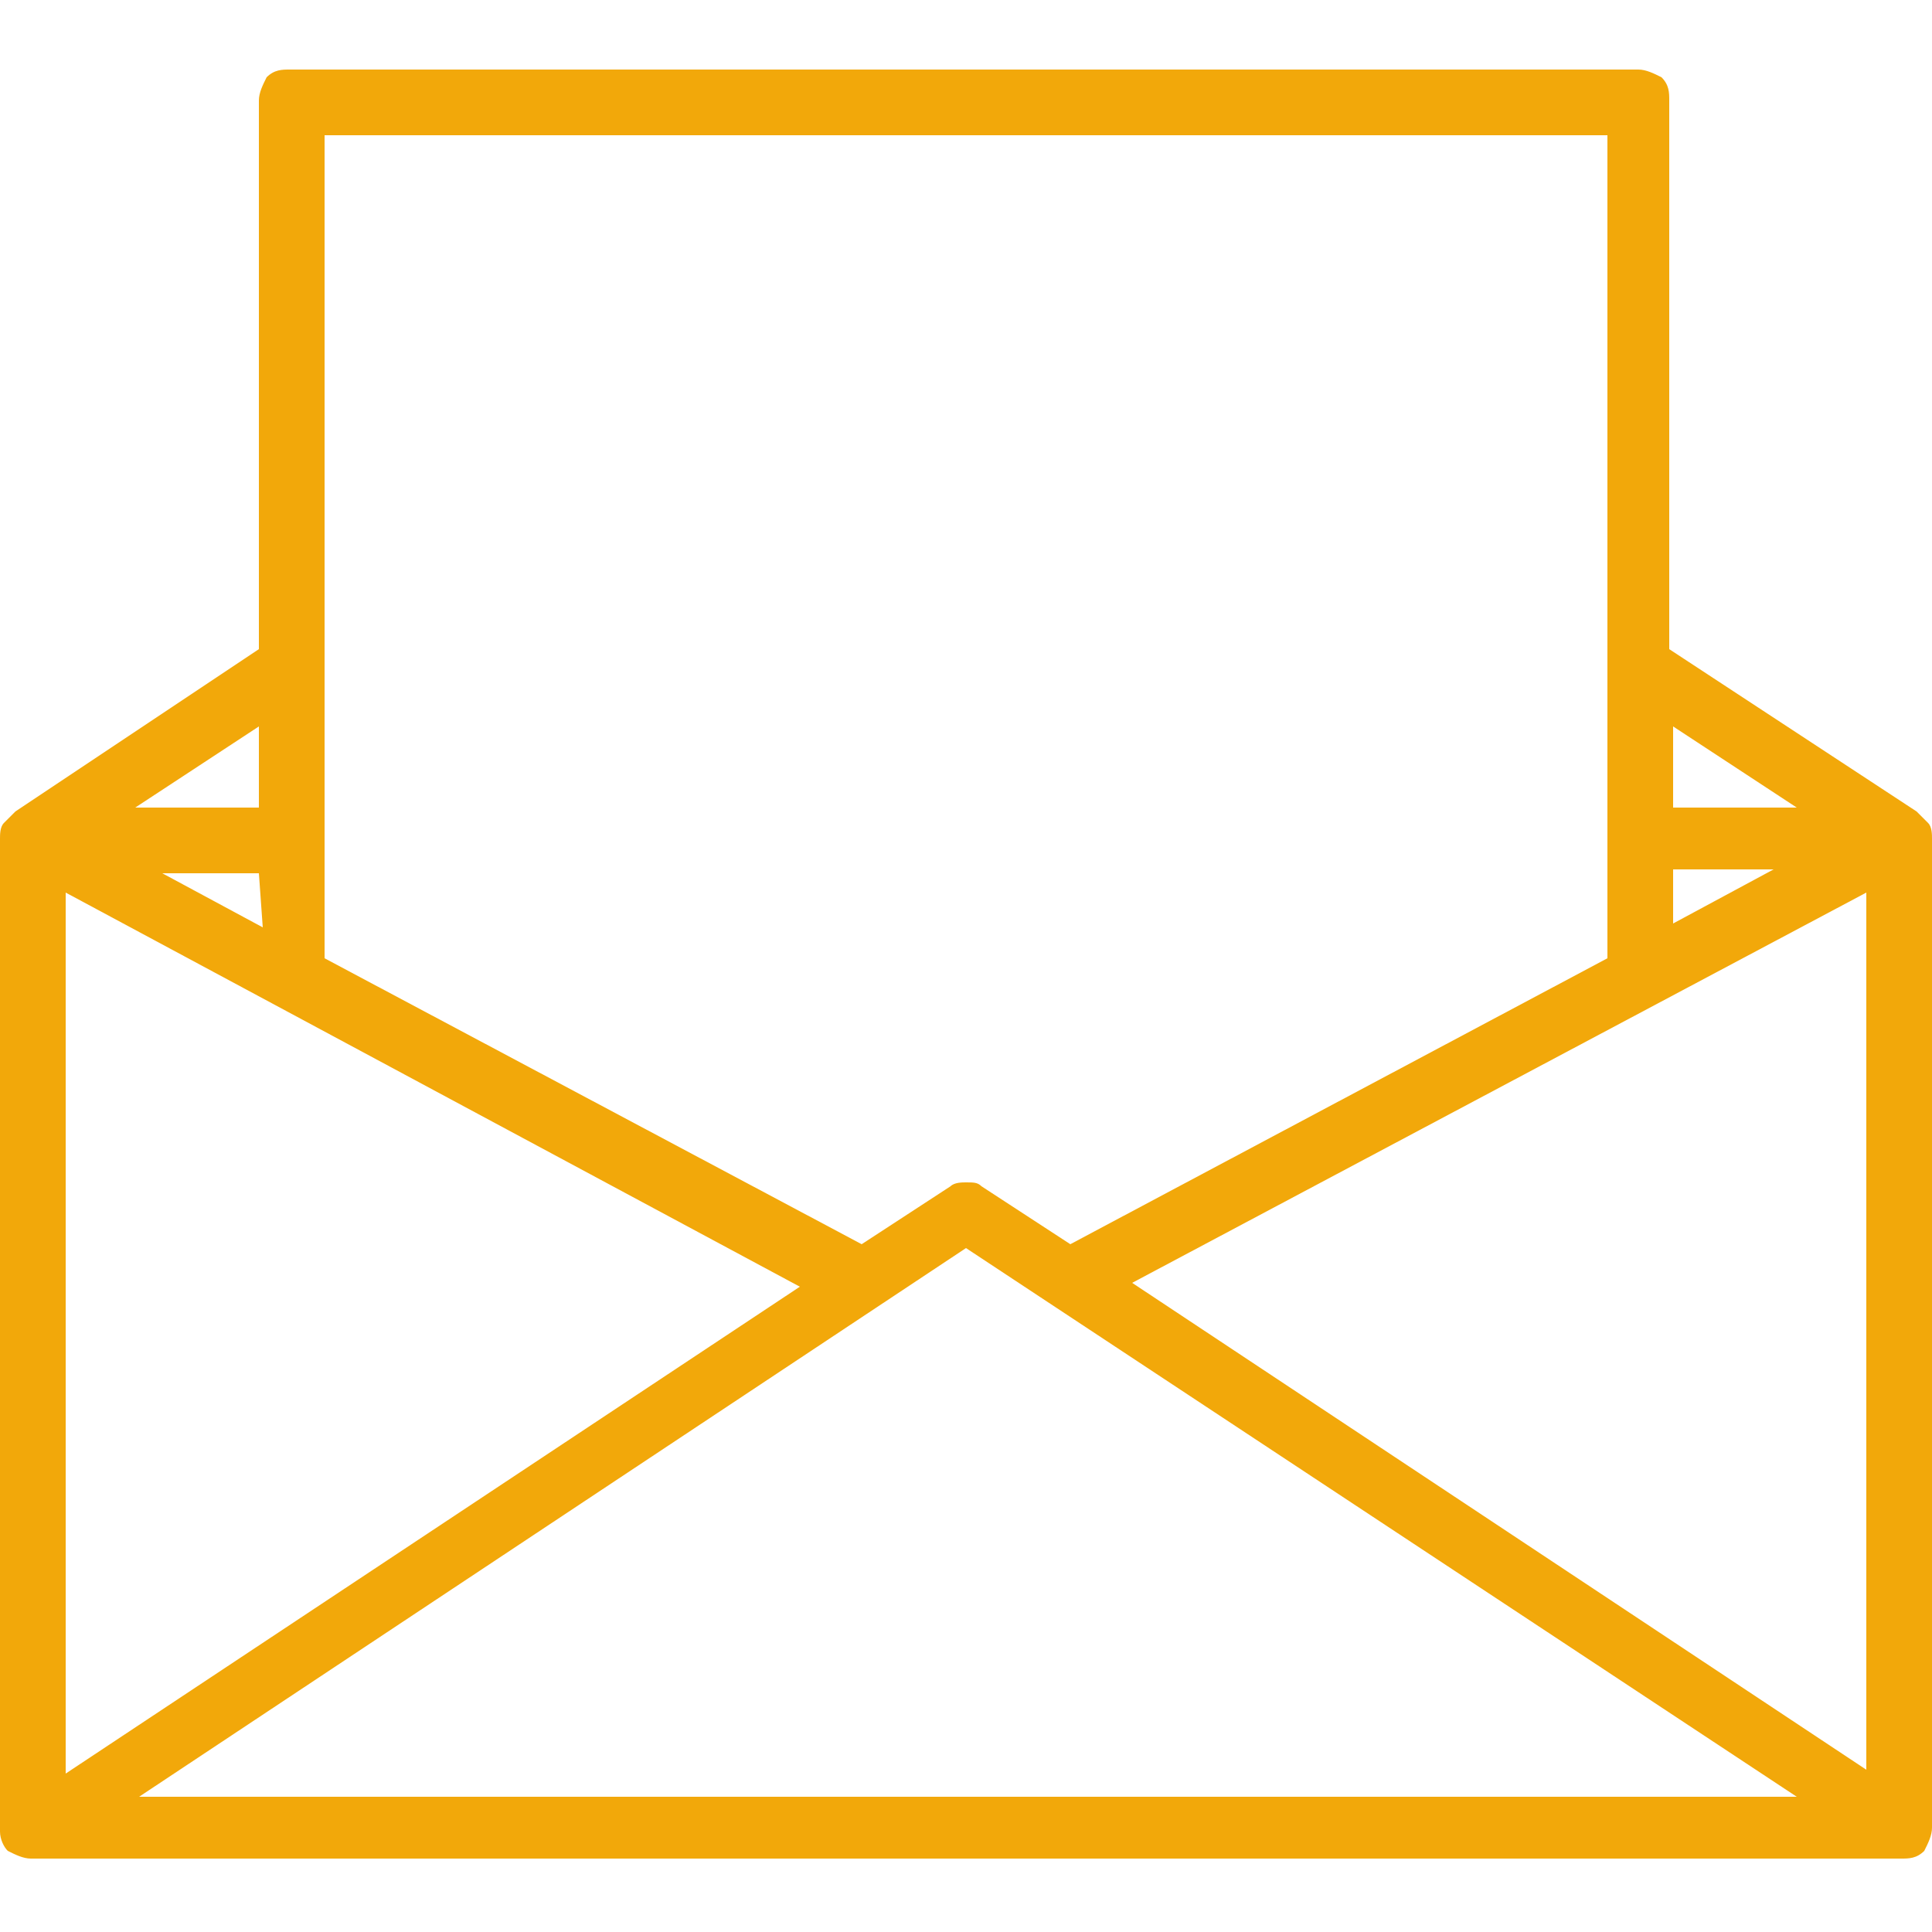 <?xml version="1.0" encoding="utf-8"?>
<!-- Generator: Adobe Illustrator 22.1.0, SVG Export Plug-In . SVG Version: 6.00 Build 0)  -->
<svg version="1.1" id="Layer_1" xmlns="http://www.w3.org/2000/svg" xmlns:xlink="http://www.w3.org/1999/xlink" x="0px" y="0px"
	 viewBox="0 0 50 50" style="enable-background:new 0 0 50 50;" xml:space="preserve">
<style type="text/css">
	.st0{fill:#F2A80A;}
</style>
<path class="st0" d="M49.6,21c0.1,0.1,0.2,0.2,0.3,0.3c0.1,0.1,0.1,0.3,0.1,0.4v25.6c0,0.2-0.1,0.4-0.2,0.6
	c-0.2,0.2-0.4,0.2-0.6,0.2H0.8c-0.2,0-0.4-0.1-0.6-0.2C0.1,47.8,0,47.6,0,47.4V21.7c0-0.1,0-0.3,0.1-0.4s0.2-0.2,0.3-0.3l6.3-4.2
	V2.6c0-0.2,0.1-0.4,0.2-0.6c0.2-0.2,0.4-0.2,0.6-0.2h34.9c0.2,0,0.4,0.1,0.6,0.2c0.2,0.2,0.2,0.4,0.2,0.6v14.2L49.6,21z M1.7,23.1
	v22.8l19-12.6L1.7,23.1z M6.7,18.8l-3.2,2.1h3.2V18.8z M25,32.3L3.6,46.5h42.9L25,32.3z M6.7,22.6H4.2L6.8,24L6.7,22.6L6.7,22.6z
	 M41.6,3.5H8.4v21.3l13.9,7.4l2.3-1.5c0.1-0.1,0.3-0.1,0.4-0.1c0.2,0,0.3,0,0.4,0.1l2.3,1.5l13.9-7.4V3.5z M48.3,45.8V23.1l-19,10.1
	L48.3,45.8z M43.3,18.8v2.1h3.2L43.3,18.8z M43.3,23.9l2.6-1.4h-2.6V23.9z"/>
</svg>
